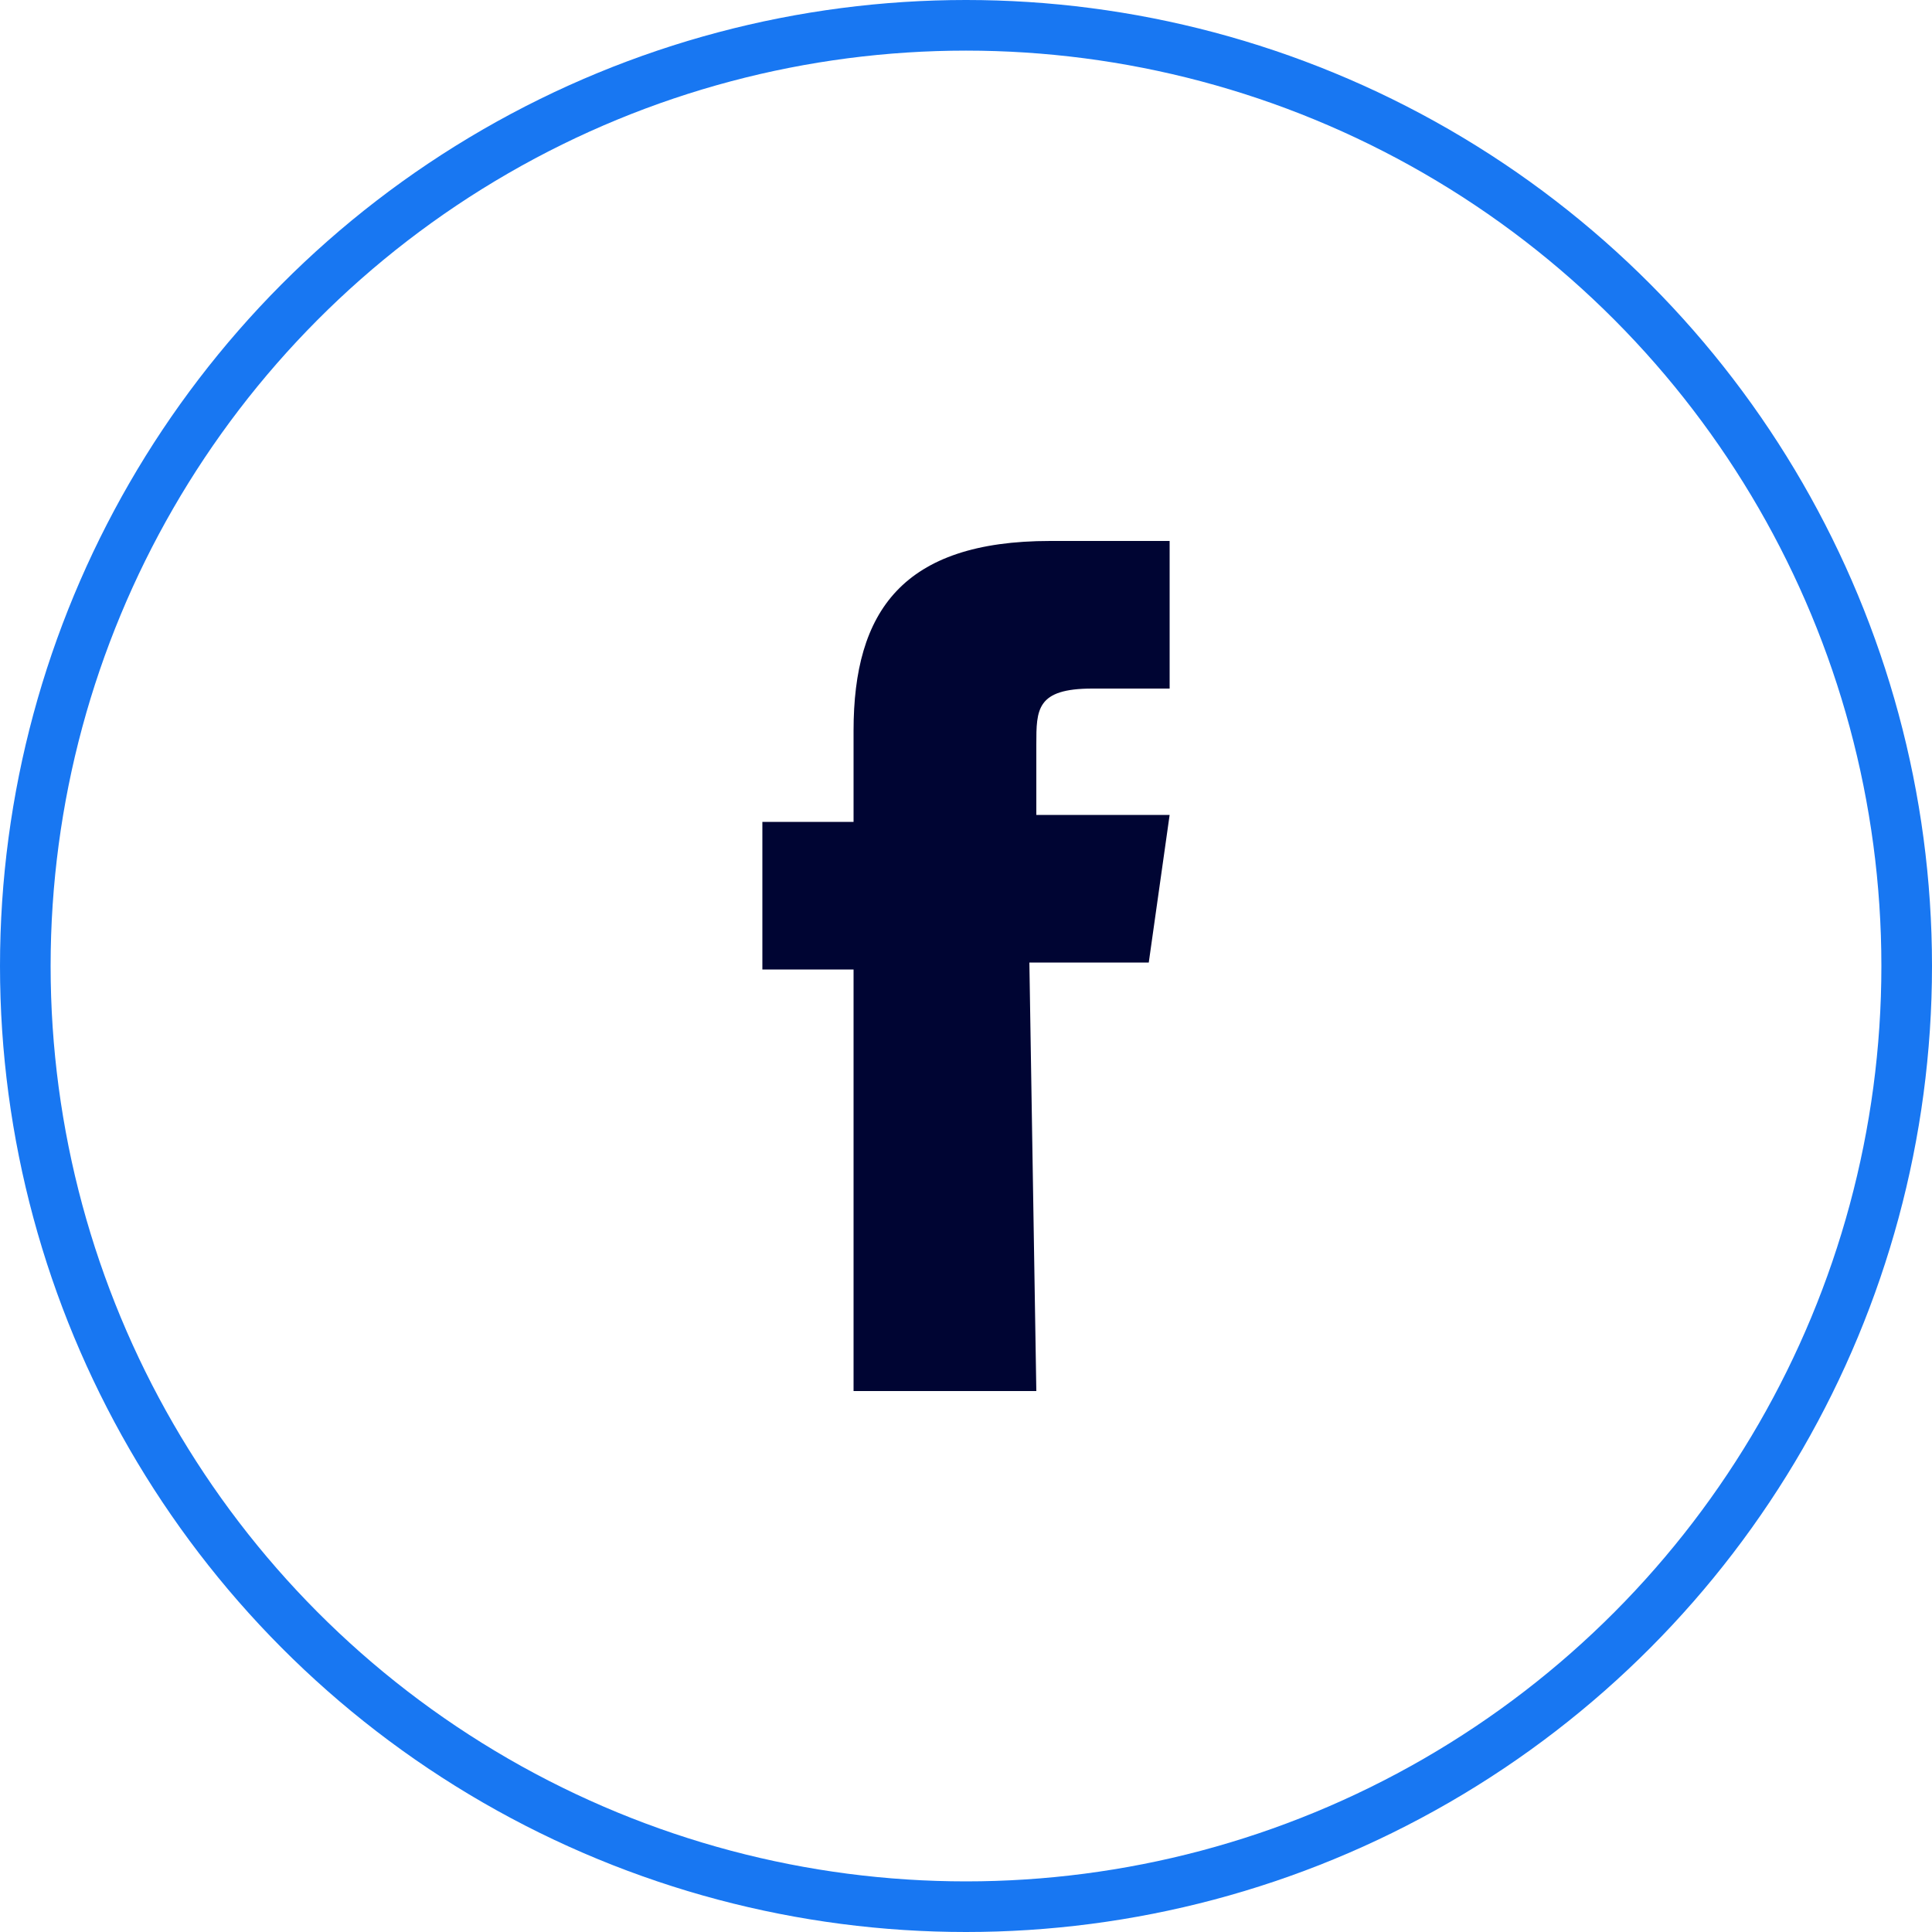 <svg xmlns="http://www.w3.org/2000/svg" viewBox="0 0 50 50"><g id="Layer_1" data-name="Layer 1"><g id="Oval"><circle cx="25" cy="25" r="24.5" style="fill:none;stroke:#1877f2;stroke-miterlimit:10"/><circle cx="25" cy="25" r="24.19" style="fill:none;stroke:#1877f2;stroke-miterlimit:10"/></g></g><g id="Layer_3" data-name="Layer 3"><path d="M26.82,36H22.09V25.09H19.73V21.27h2.36V18.91c0-3.09,1.27-4.91,5.09-4.91h3.09v3.82h-2c-1.45,0-1.45.54-1.45,1.45v1.82h3.45l-.54,3.82H26.64L26.82,36Z" style="fill:#000533"/></g></svg>